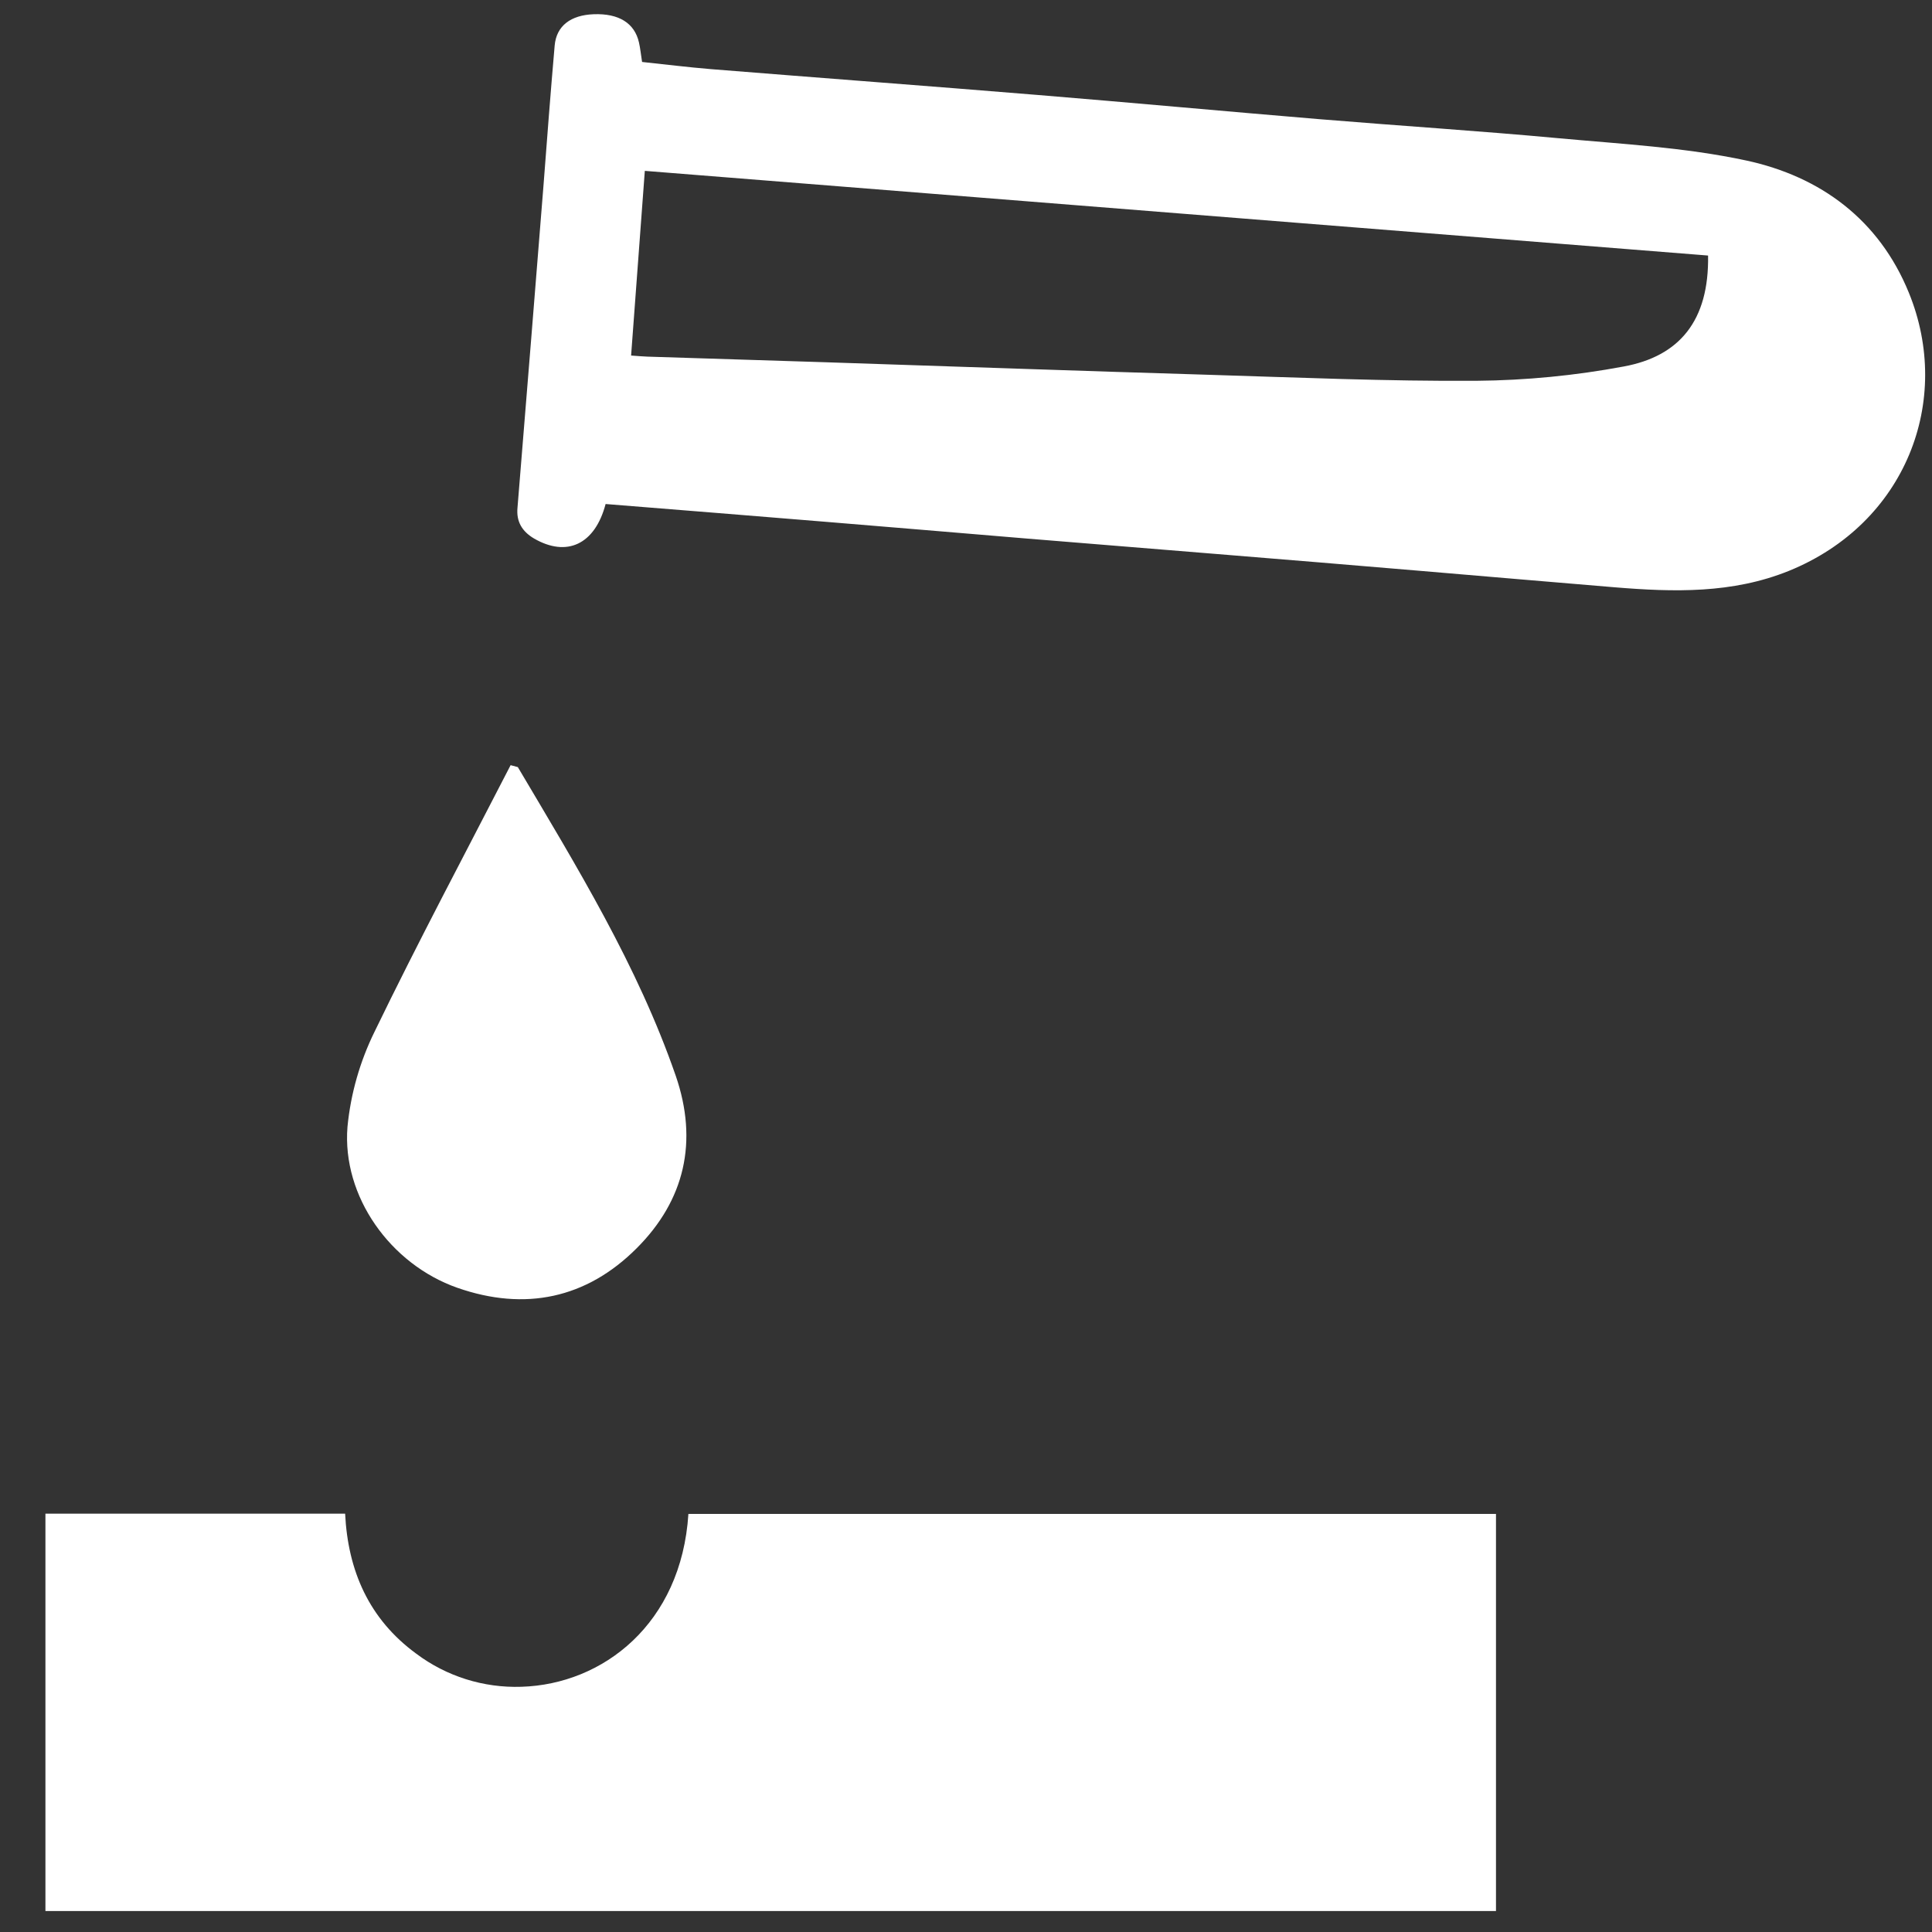 <svg width="41" height="41" viewBox="0 0 41 41" fill="none" xmlns="http://www.w3.org/2000/svg">
<rect x="0" y="0" width="41" height="41" fill="#333333" stroke="none"/>
<path d="M31.747 40.555H0.964V32.122H7.324C7.384 33.34 7.834 34.361 8.831 35.092C9.473 35.575 10.262 35.823 11.065 35.796C12.792 35.744 14.459 34.464 14.609 32.128H31.747L31.747 40.555Z" fill="white"/>
<path d="M12.852 10.696C12.624 11.559 12.026 11.828 11.335 11.429C11.077 11.277 10.954 11.067 10.982 10.774C11.078 9.575 11.176 8.376 11.274 7.176C11.361 6.104 11.447 5.031 11.532 3.958C11.608 2.96 11.684 1.963 11.771 0.966C11.808 0.548 12.112 0.32 12.6 0.302C13.133 0.282 13.468 0.491 13.56 0.902C13.588 1.024 13.6 1.151 13.626 1.315C14.112 1.366 14.598 1.427 15.086 1.467C17.396 1.653 19.707 1.825 22.017 2.015C24.012 2.178 26.004 2.363 27.998 2.529C29.689 2.669 31.383 2.777 33.072 2.933C34.404 3.056 35.755 3.126 37.057 3.406C38.635 3.746 39.876 4.662 40.508 6.21C41.446 8.504 40.442 11.107 37.965 12.114C36.763 12.601 35.516 12.566 34.263 12.463C32.887 12.35 31.512 12.229 30.136 12.114C28.697 11.992 27.259 11.874 25.821 11.757C24.469 11.647 23.119 11.537 21.768 11.427C20.355 11.31 18.942 11.189 17.528 11.074C15.977 10.946 14.426 10.823 12.852 10.696ZM13.393 7.545C13.538 7.555 13.637 7.565 13.735 7.568C15.002 7.609 16.269 7.649 17.535 7.688C20.234 7.777 22.933 7.872 25.631 7.953C27.535 8.011 29.433 8.093 31.334 8.081C32.383 8.072 33.43 7.97 34.461 7.777C35.637 7.56 36.271 6.809 36.248 5.423L13.684 3.626C13.586 4.961 13.491 6.242 13.393 7.545Z" fill="white"/>
<path d="M10.989 16.279C12.241 18.394 13.53 20.489 14.34 22.829C14.821 24.225 14.53 25.472 13.511 26.49C12.445 27.557 11.14 27.831 9.703 27.328C8.287 26.83 7.255 25.391 7.374 23.913C7.442 23.212 7.637 22.529 7.948 21.896C8.87 19.992 9.867 18.121 10.836 16.238L10.989 16.279Z" fill="white"/>
</svg>

